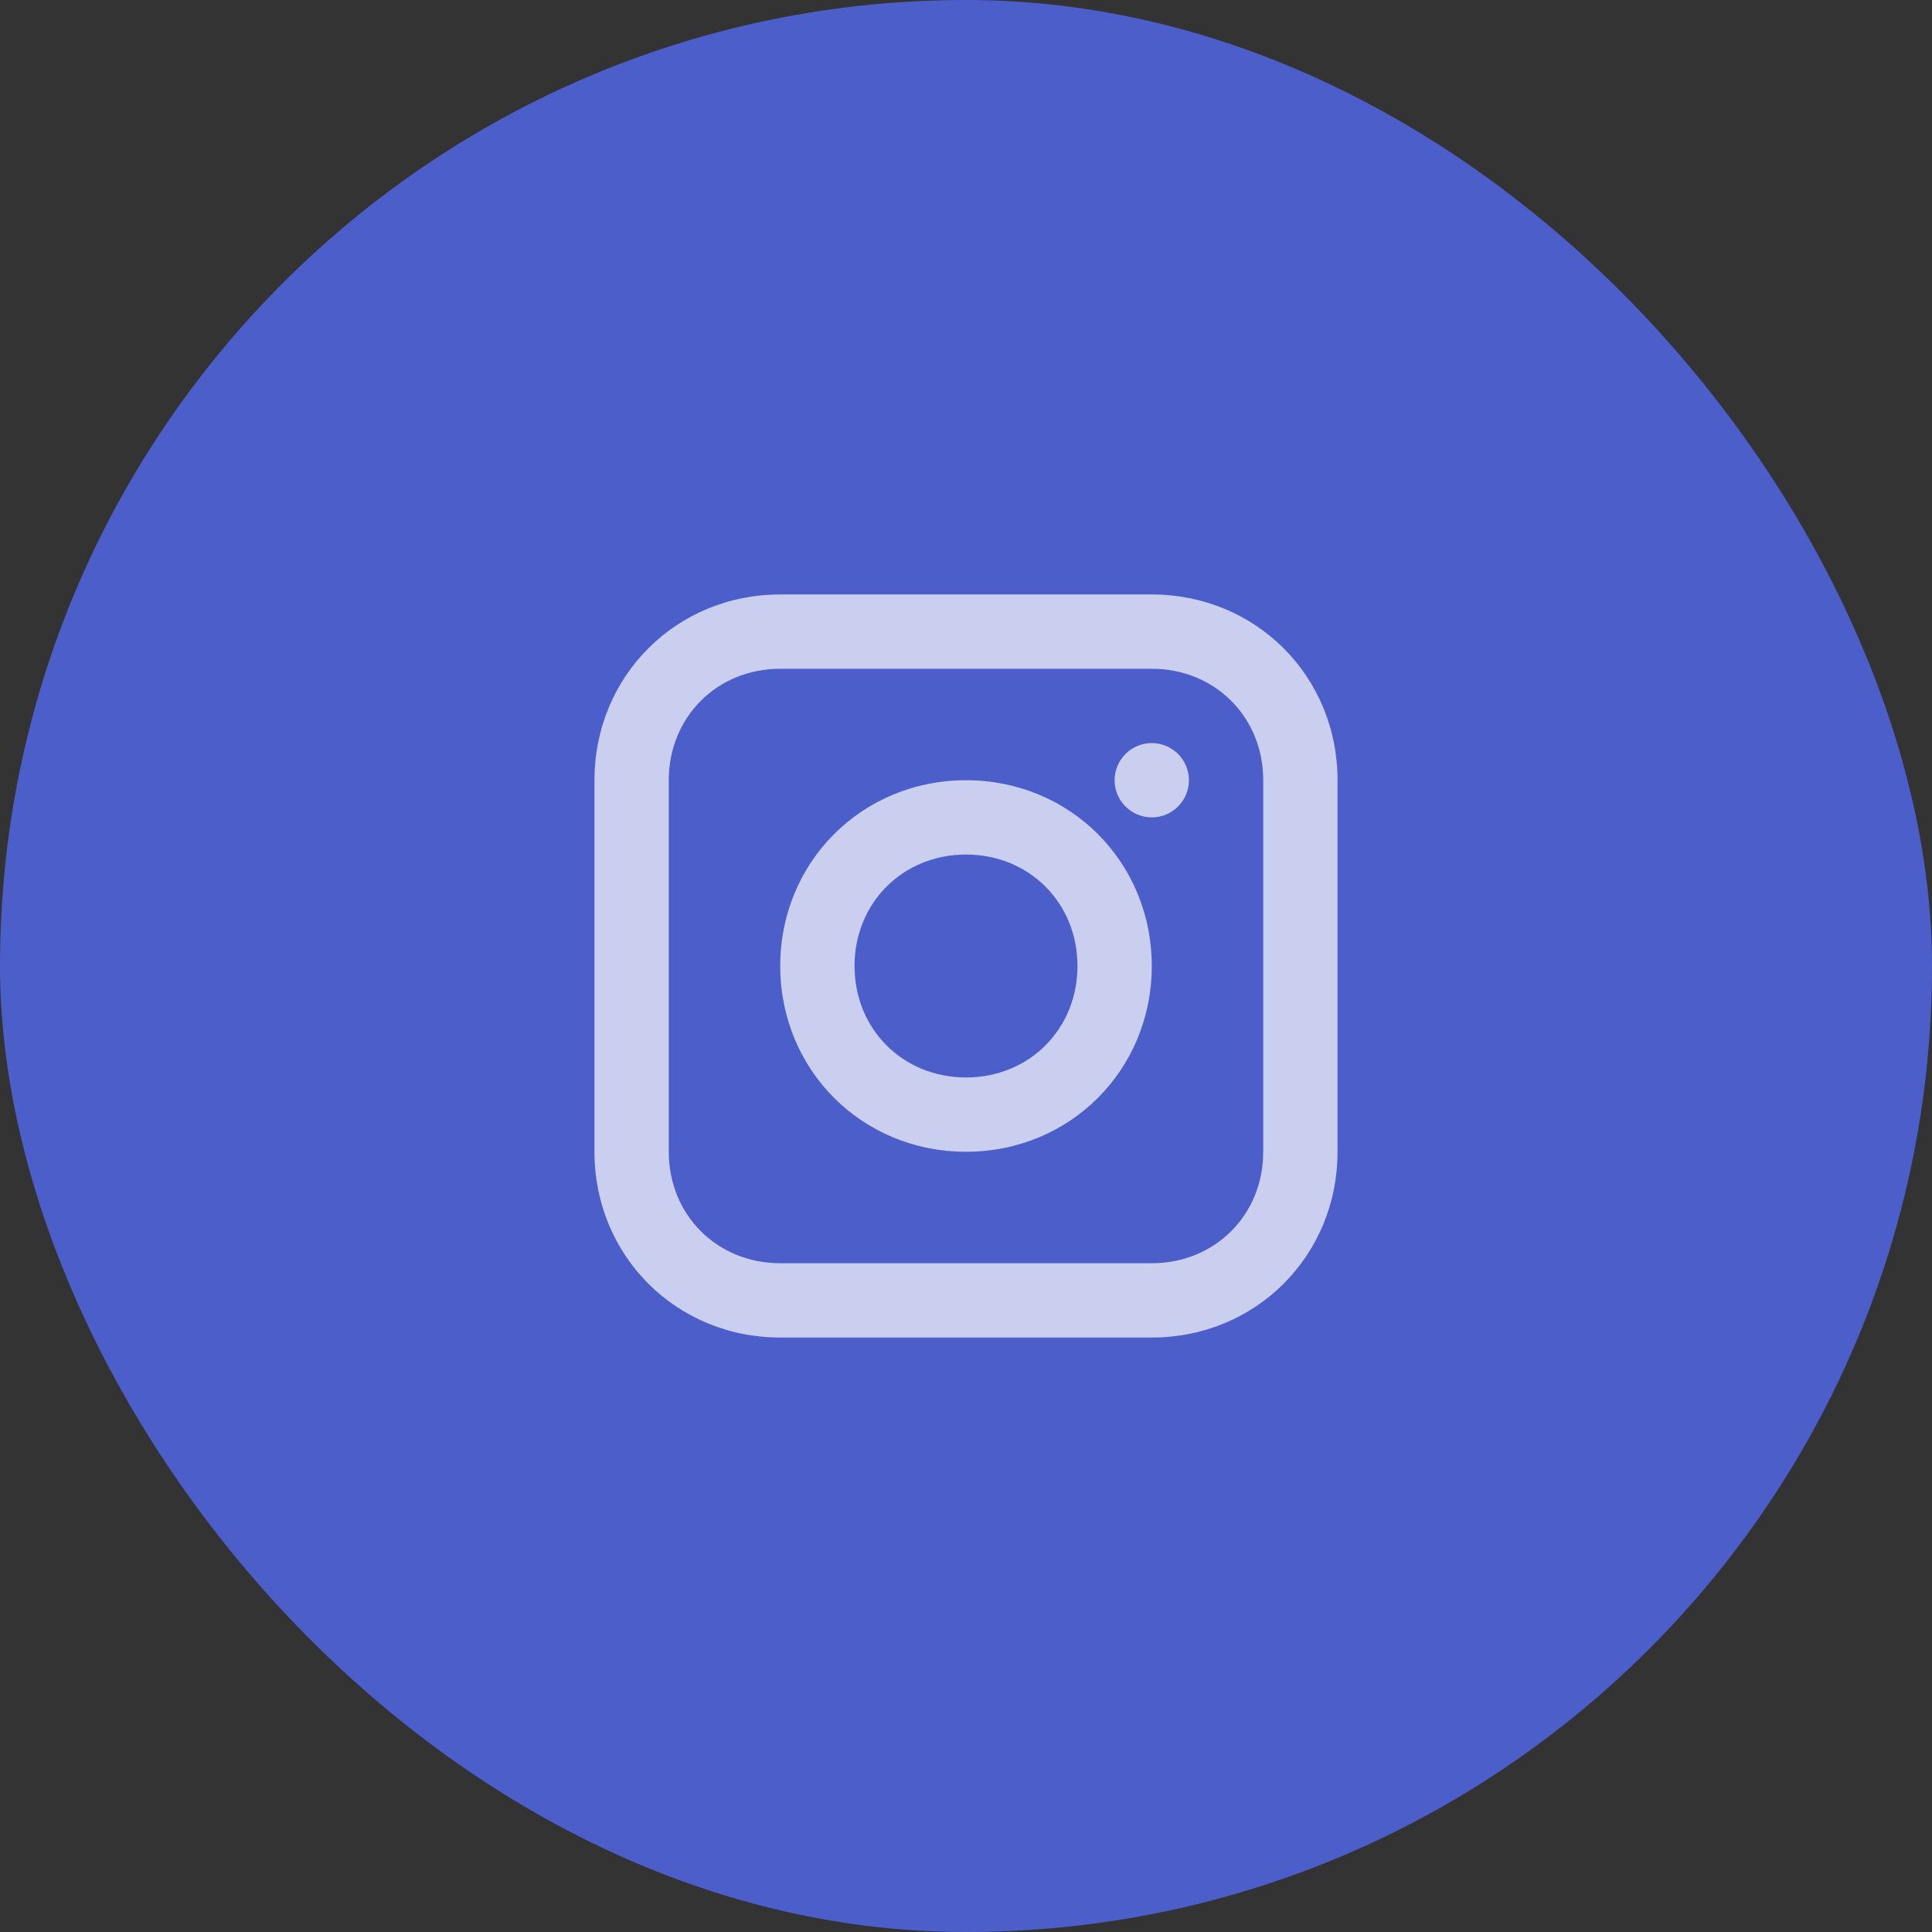 <svg width="52" height="52" viewBox="0 0 52 52" fill="none" xmlns="http://www.w3.org/2000/svg">
<rect x="0" y="0" width="52" height="52" fill="#333333" stroke="none"/>
<rect width="52" height="52" rx="26" fill="#4C5ECA"/>
<g clip-path="url(#clip0_128_2629)">
<path d="M31 16H21C18.2 16 16 18.2 16 21V31C16 33.8 18.2 36 21 36H31C33.8 36 36 33.8 36 31V21C36 18.2 33.8 16 31 16ZM34 31C34 32.7 32.7 34 31 34H21C19.3 34 18 32.7 18 31V21C18 19.3 19.3 18 21 18H31C32.7 18 34 19.3 34 21V31Z" fill="white" fill-opacity="0.7"/>
<path d="M26 21C23.2 21 21 23.2 21 26C21 28.8 23.2 31 26 31C28.8 31 31 28.8 31 26C31 23.2 28.8 21 26 21ZM26 29C24.3 29 23 27.7 23 26C23 24.3 24.3 23 26 23C27.7 23 29 24.3 29 26C29 27.7 27.7 29 26 29Z" fill="white" fill-opacity="0.7"/>
<path d="M31 22C31.552 22 32 21.552 32 21C32 20.448 31.552 20 31 20C30.448 20 30 20.448 30 21C30 21.552 30.448 22 31 22Z" fill="white" fill-opacity="0.7"/>
</g>
<defs>
<clipPath id="clip0_128_2629">
<rect width="20" height="20" fill="white" transform="translate(16 16)"/>
</clipPath>
</defs>
</svg>
